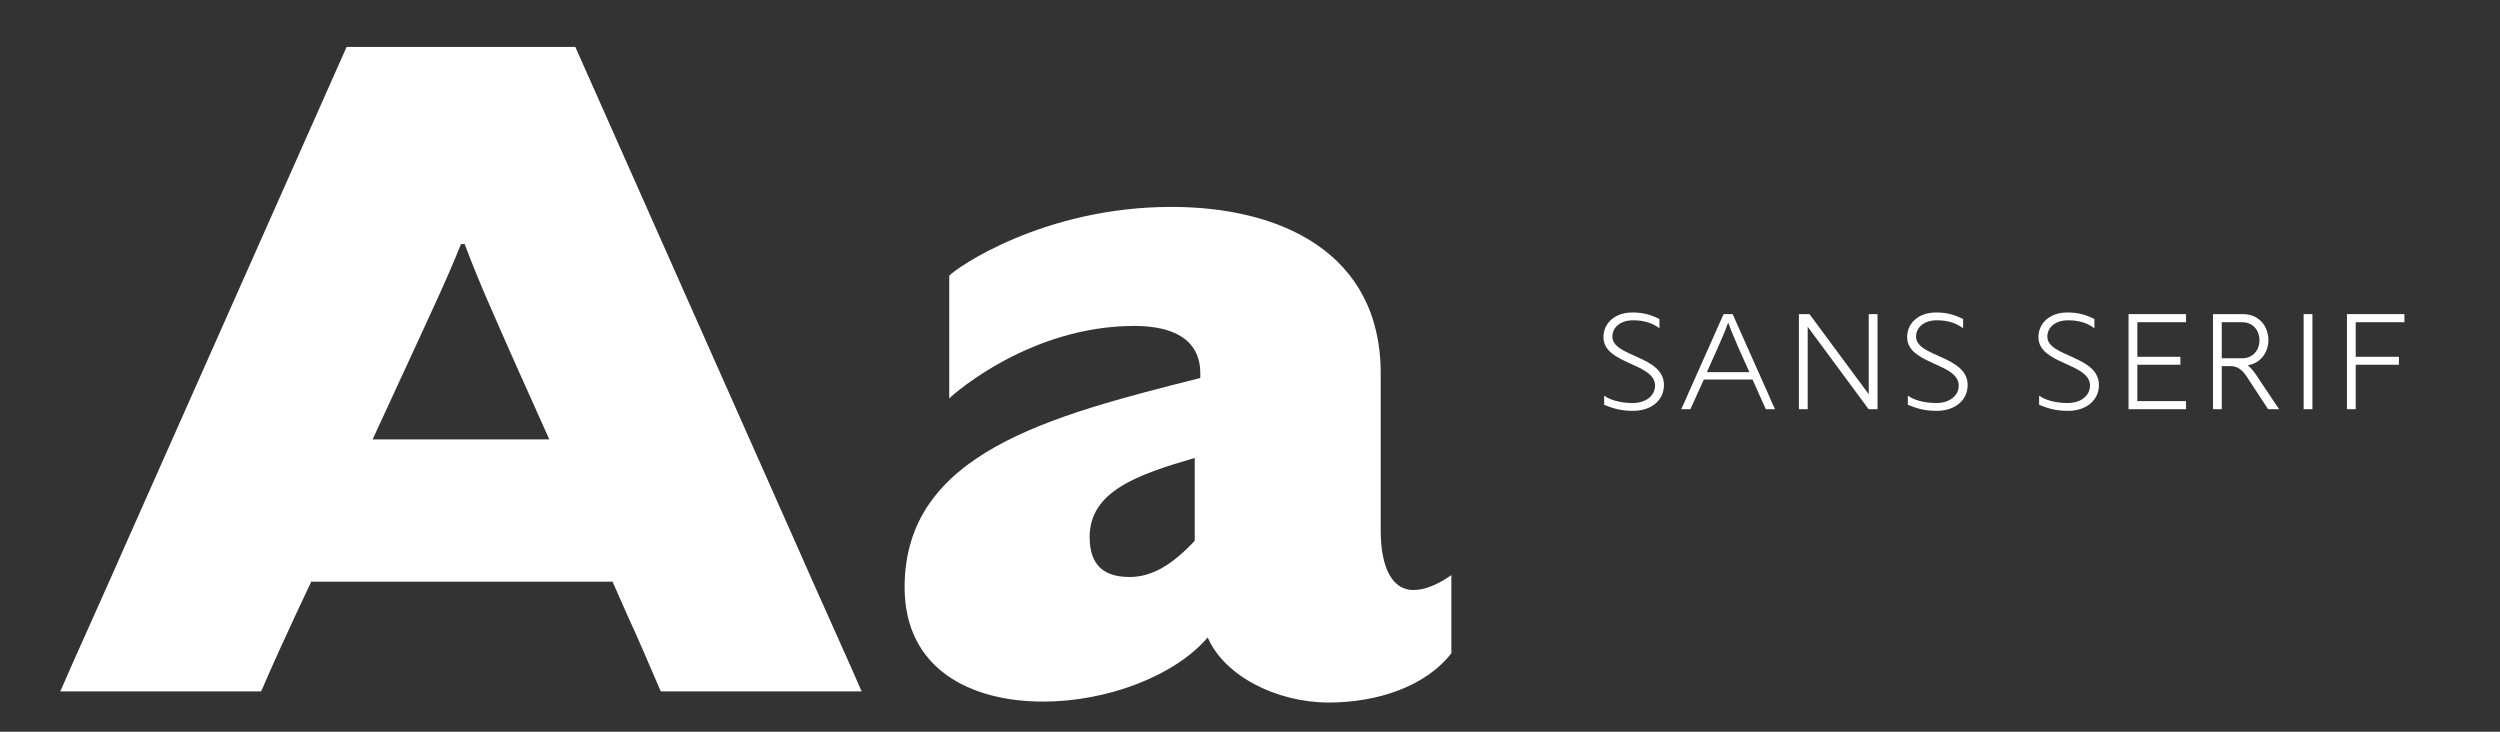 <?xml version="1.0" encoding="UTF-8" standalone="no"?>
<!DOCTYPE svg PUBLIC "-//W3C//DTD SVG 1.1//EN" "http://www.w3.org/Graphics/SVG/1.1/DTD/svg11.dtd">
<svg width="100%" height="100%" viewBox="0 0 656 192" version="1.1" xmlns="http://www.w3.org/2000/svg" xmlns:xlink="http://www.w3.org/1999/xlink" xml:space="preserve" xmlns:serif="http://www.serif.com/" style="fill-rule:evenodd;clip-rule:evenodd;stroke-linejoin:round;stroke-miterlimit:2;">
    <rect x="0" y="0" width="656" height="192" fill="#333333" stroke="none"/>
    <rect id="Artboard1" x="0" y="0" width="656" height="192" style="fill:none;"/>
    <g id="Artboard11" serif:id="Artboard1">
        <g transform="matrix(1,0,0,1,242.607,0)">
            <g transform="matrix(36,0,0,36,175.838,107.373)">
                <path d="M0.069,-0.032C0.135,-0.005 0.191,0.012 0.281,0.012C0.412,0.012 0.505,-0.065 0.505,-0.176C0.505,-0.391 0.129,-0.38 0.129,-0.529C0.129,-0.598 0.189,-0.648 0.28,-0.648C0.356,-0.648 0.419,-0.63 0.472,-0.59L0.472,-0.657C0.411,-0.688 0.354,-0.705 0.275,-0.705C0.15,-0.705 0.064,-0.63 0.064,-0.525C0.064,-0.326 0.44,-0.338 0.44,-0.172C0.44,-0.098 0.373,-0.045 0.277,-0.045C0.184,-0.045 0.111,-0.068 0.069,-0.099L0.069,-0.032Z" style="fill:white;fill-rule:nonzero;"/>
            </g>
            <g transform="matrix(36,0,0,36,197.713,107.373)">
                <path d="M0.023,-0L0.09,-0L0.091,-0.002C0.1,-0.021 0.121,-0.068 0.137,-0.104L0.188,-0.216L0.543,-0.216L0.593,-0.104C0.61,-0.068 0.63,-0.021 0.639,-0.002L0.64,-0L0.707,-0L0.706,-0.002C0.697,-0.021 0.672,-0.075 0.655,-0.116L0.398,-0.693L0.332,-0.693L0.075,-0.116C0.058,-0.075 0.033,-0.021 0.024,-0.002L0.023,-0ZM0.21,-0.27L0.292,-0.453C0.319,-0.514 0.343,-0.569 0.364,-0.628L0.367,-0.628C0.388,-0.569 0.412,-0.515 0.438,-0.453L0.52,-0.27L0.21,-0.27Z" style="fill:white;fill-rule:nonzero;"/>
            </g>
            <g transform="matrix(36,0,0,36,225.792,107.373)">
                <path d="M0.101,-0L0.165,-0L0.165,-0.601L0.609,-0L0.674,-0L0.674,-0.693L0.61,-0.693L0.61,-0.109L0.178,-0.693L0.101,-0.693L0.101,-0Z" style="fill:white;fill-rule:nonzero;"/>
            </g>
            <g transform="matrix(36,0,0,36,255.524,107.373)">
                <path d="M0.069,-0.032C0.135,-0.005 0.191,0.012 0.281,0.012C0.412,0.012 0.505,-0.065 0.505,-0.176C0.505,-0.391 0.129,-0.38 0.129,-0.529C0.129,-0.598 0.189,-0.648 0.28,-0.648C0.356,-0.648 0.419,-0.63 0.472,-0.59L0.472,-0.657C0.411,-0.688 0.354,-0.705 0.275,-0.705C0.15,-0.705 0.064,-0.63 0.064,-0.525C0.064,-0.326 0.44,-0.338 0.44,-0.172C0.44,-0.098 0.373,-0.045 0.277,-0.045C0.184,-0.045 0.111,-0.068 0.069,-0.099L0.069,-0.032Z" style="fill:white;fill-rule:nonzero;"/>
            </g>
            <g transform="matrix(36,0,0,36,289.973,107.373)">
                <path d="M0.069,-0.032C0.135,-0.005 0.191,0.012 0.281,0.012C0.412,0.012 0.505,-0.065 0.505,-0.176C0.505,-0.391 0.129,-0.38 0.129,-0.529C0.129,-0.598 0.189,-0.648 0.28,-0.648C0.356,-0.648 0.419,-0.63 0.472,-0.59L0.472,-0.657C0.411,-0.688 0.354,-0.705 0.275,-0.705C0.15,-0.705 0.064,-0.63 0.064,-0.525C0.064,-0.326 0.44,-0.338 0.44,-0.172C0.44,-0.098 0.373,-0.045 0.277,-0.045C0.184,-0.045 0.111,-0.068 0.069,-0.099L0.069,-0.032Z" style="fill:white;fill-rule:nonzero;"/>
            </g>
            <g transform="matrix(36,0,0,36,312.252,107.373)">
                <path d="M0.102,-0L0.521,-0L0.521,-0.059L0.166,-0.059L0.166,-0.324L0.48,-0.324L0.48,-0.382L0.166,-0.382L0.166,-0.634L0.521,-0.634L0.521,-0.693L0.102,-0.693L0.102,-0Z" style="fill:white;fill-rule:nonzero;"/>
            </g>
            <g transform="matrix(36,0,0,36,334.442,107.373)">
                <path d="M0.101,-0L0.165,-0L0.165,-0.314L0.232,-0.314C0.261,-0.314 0.304,-0.302 0.342,-0.245L0.503,-0L0.583,-0C0.562,-0.03 0.527,-0.083 0.507,-0.113C0.497,-0.128 0.427,-0.232 0.42,-0.244C0.398,-0.276 0.376,-0.303 0.355,-0.32C0.452,-0.336 0.505,-0.419 0.505,-0.503C0.505,-0.599 0.442,-0.693 0.319,-0.693L0.101,-0.693L0.101,-0ZM0.165,-0.371L0.165,-0.634L0.313,-0.634C0.397,-0.634 0.44,-0.569 0.44,-0.502C0.44,-0.436 0.397,-0.371 0.312,-0.371L0.165,-0.371Z" style="fill:white;fill-rule:nonzero;"/>
            </g>
            <g transform="matrix(36,0,0,36,358.233,107.373)">
                <rect x="0.101" y="-0.693" width="0.064" height="0.693" style="fill:white;fill-rule:nonzero;"/>
            </g>
            <g transform="matrix(36,0,0,36,369.595,107.373)">
                <path d="M0.101,-0L0.165,-0L0.165,-0.324L0.48,-0.324L0.48,-0.382L0.165,-0.382L0.165,-0.634L0.52,-0.634L0.52,-0.693L0.101,-0.693L0.101,-0Z" style="fill:white;fill-rule:nonzero;"/>
            </g>
        </g>
        <g transform="matrix(1,0,0,1,5,-7)">
            <g transform="matrix(244,0,0,244,7.133,188.415)">
                <path d="M0.015,-0L0.231,-0L0.232,-0.002C0.244,-0.03 0.257,-0.058 0.269,-0.084L0.285,-0.118L0.609,-0.118L0.624,-0.084C0.636,-0.058 0.648,-0.03 0.66,-0.002L0.661,-0L0.877,-0L0.876,-0.002C0.864,-0.03 0.829,-0.107 0.804,-0.164L0.569,-0.693L0.323,-0.693L0.088,-0.164C0.063,-0.107 0.028,-0.03 0.016,-0.002L0.015,-0ZM0.351,-0.271L0.387,-0.349C0.415,-0.41 0.43,-0.441 0.446,-0.481L0.45,-0.481C0.465,-0.441 0.479,-0.41 0.506,-0.349L0.541,-0.271L0.351,-0.271Z" style="fill:white;fill-rule:nonzero;"/>
            </g>
            <g transform="matrix(244,0,0,244,224.803,188.415)">
                <path d="M0.349,-0.342L0.349,-0.337C0.186,-0.296 0.031,-0.256 0.031,-0.112C0.031,-0.024 0.102,0.011 0.18,0.011C0.248,0.011 0.321,-0.016 0.357,-0.058C0.375,-0.016 0.432,0.012 0.487,0.012C0.539,0.012 0.591,-0.005 0.619,-0.041L0.619,-0.125C0.603,-0.114 0.59,-0.109 0.578,-0.109C0.556,-0.109 0.543,-0.132 0.543,-0.173L0.543,-0.342C0.543,-0.472 0.435,-0.521 0.318,-0.521C0.18,-0.521 0.086,-0.455 0.079,-0.447L0.079,-0.315C0.086,-0.322 0.168,-0.393 0.278,-0.393C0.319,-0.393 0.349,-0.379 0.349,-0.342ZM0.343,-0.162C0.318,-0.135 0.296,-0.123 0.273,-0.123C0.246,-0.123 0.23,-0.135 0.23,-0.166C0.23,-0.215 0.281,-0.233 0.343,-0.251L0.343,-0.162Z" style="fill:white;fill-rule:nonzero;"/>
            </g>
        </g>
    </g>
</svg>
